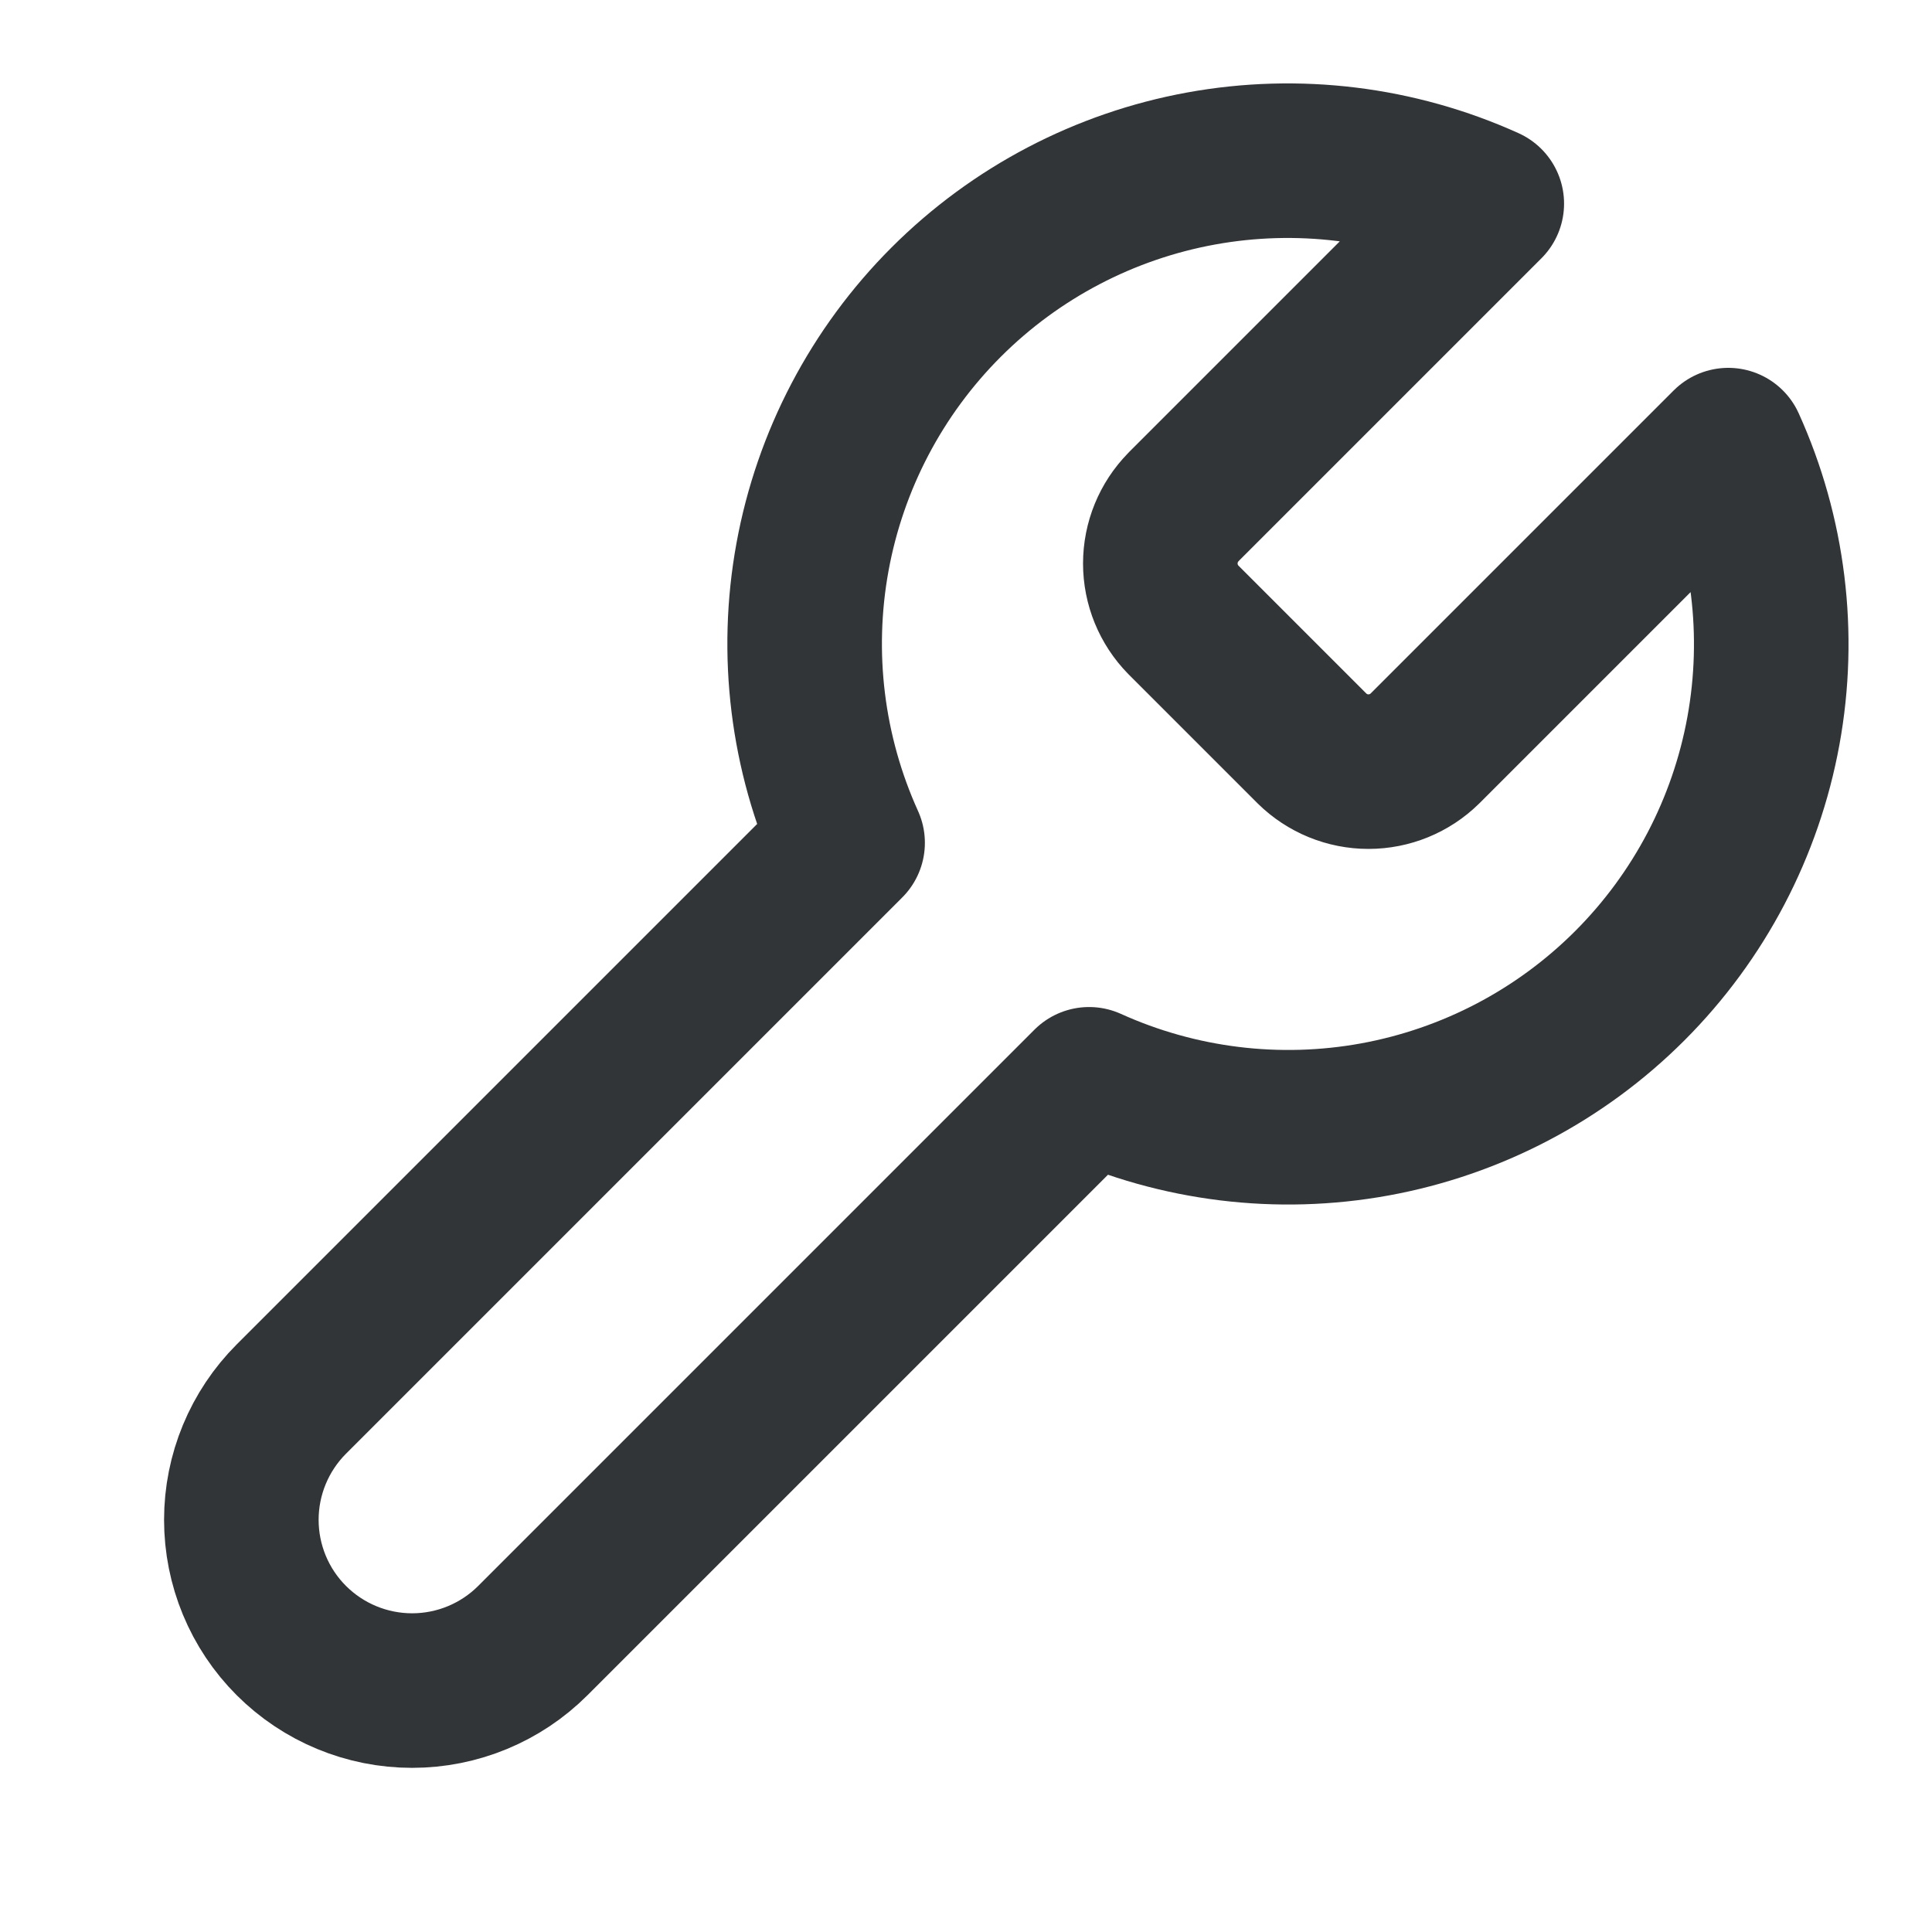 <svg fill="none" height="50" viewBox="0 0 50 50" width="50" xmlns="http://www.w3.org/2000/svg"><path d="m30.625 13.125c-.382.389-.596.913-.596 1.458s.214 1.069.596 1.458l3.333 3.333c.389.382.913.596 1.458.596s1.069-.214 1.458-.596l7.854-7.854c1.048 2.315 1.365 4.894.909 7.394-.456 2.5-1.662 4.801-3.459 6.598-1.797 1.797-4.098 3.003-6.598 3.459-2.5.455-5.079.138-7.394-.909l-14.396 14.396c-.829.829-1.953 1.294-3.125 1.294-1.172 0-2.296-.466-3.125-1.294s-1.294-1.953-1.294-3.125.466-2.296 1.294-3.125l14.396-14.396c-1.048-2.315-1.365-4.894-.909-7.394.456-2.5 1.662-4.801 3.459-6.598 1.797-1.797 4.098-3.003 6.598-3.459 2.5-.455 5.079-.138 7.394.909l-7.833 7.833z" stroke="#323537" stroke-linecap="round" stroke-linejoin="round" stroke-width="4"/></svg>